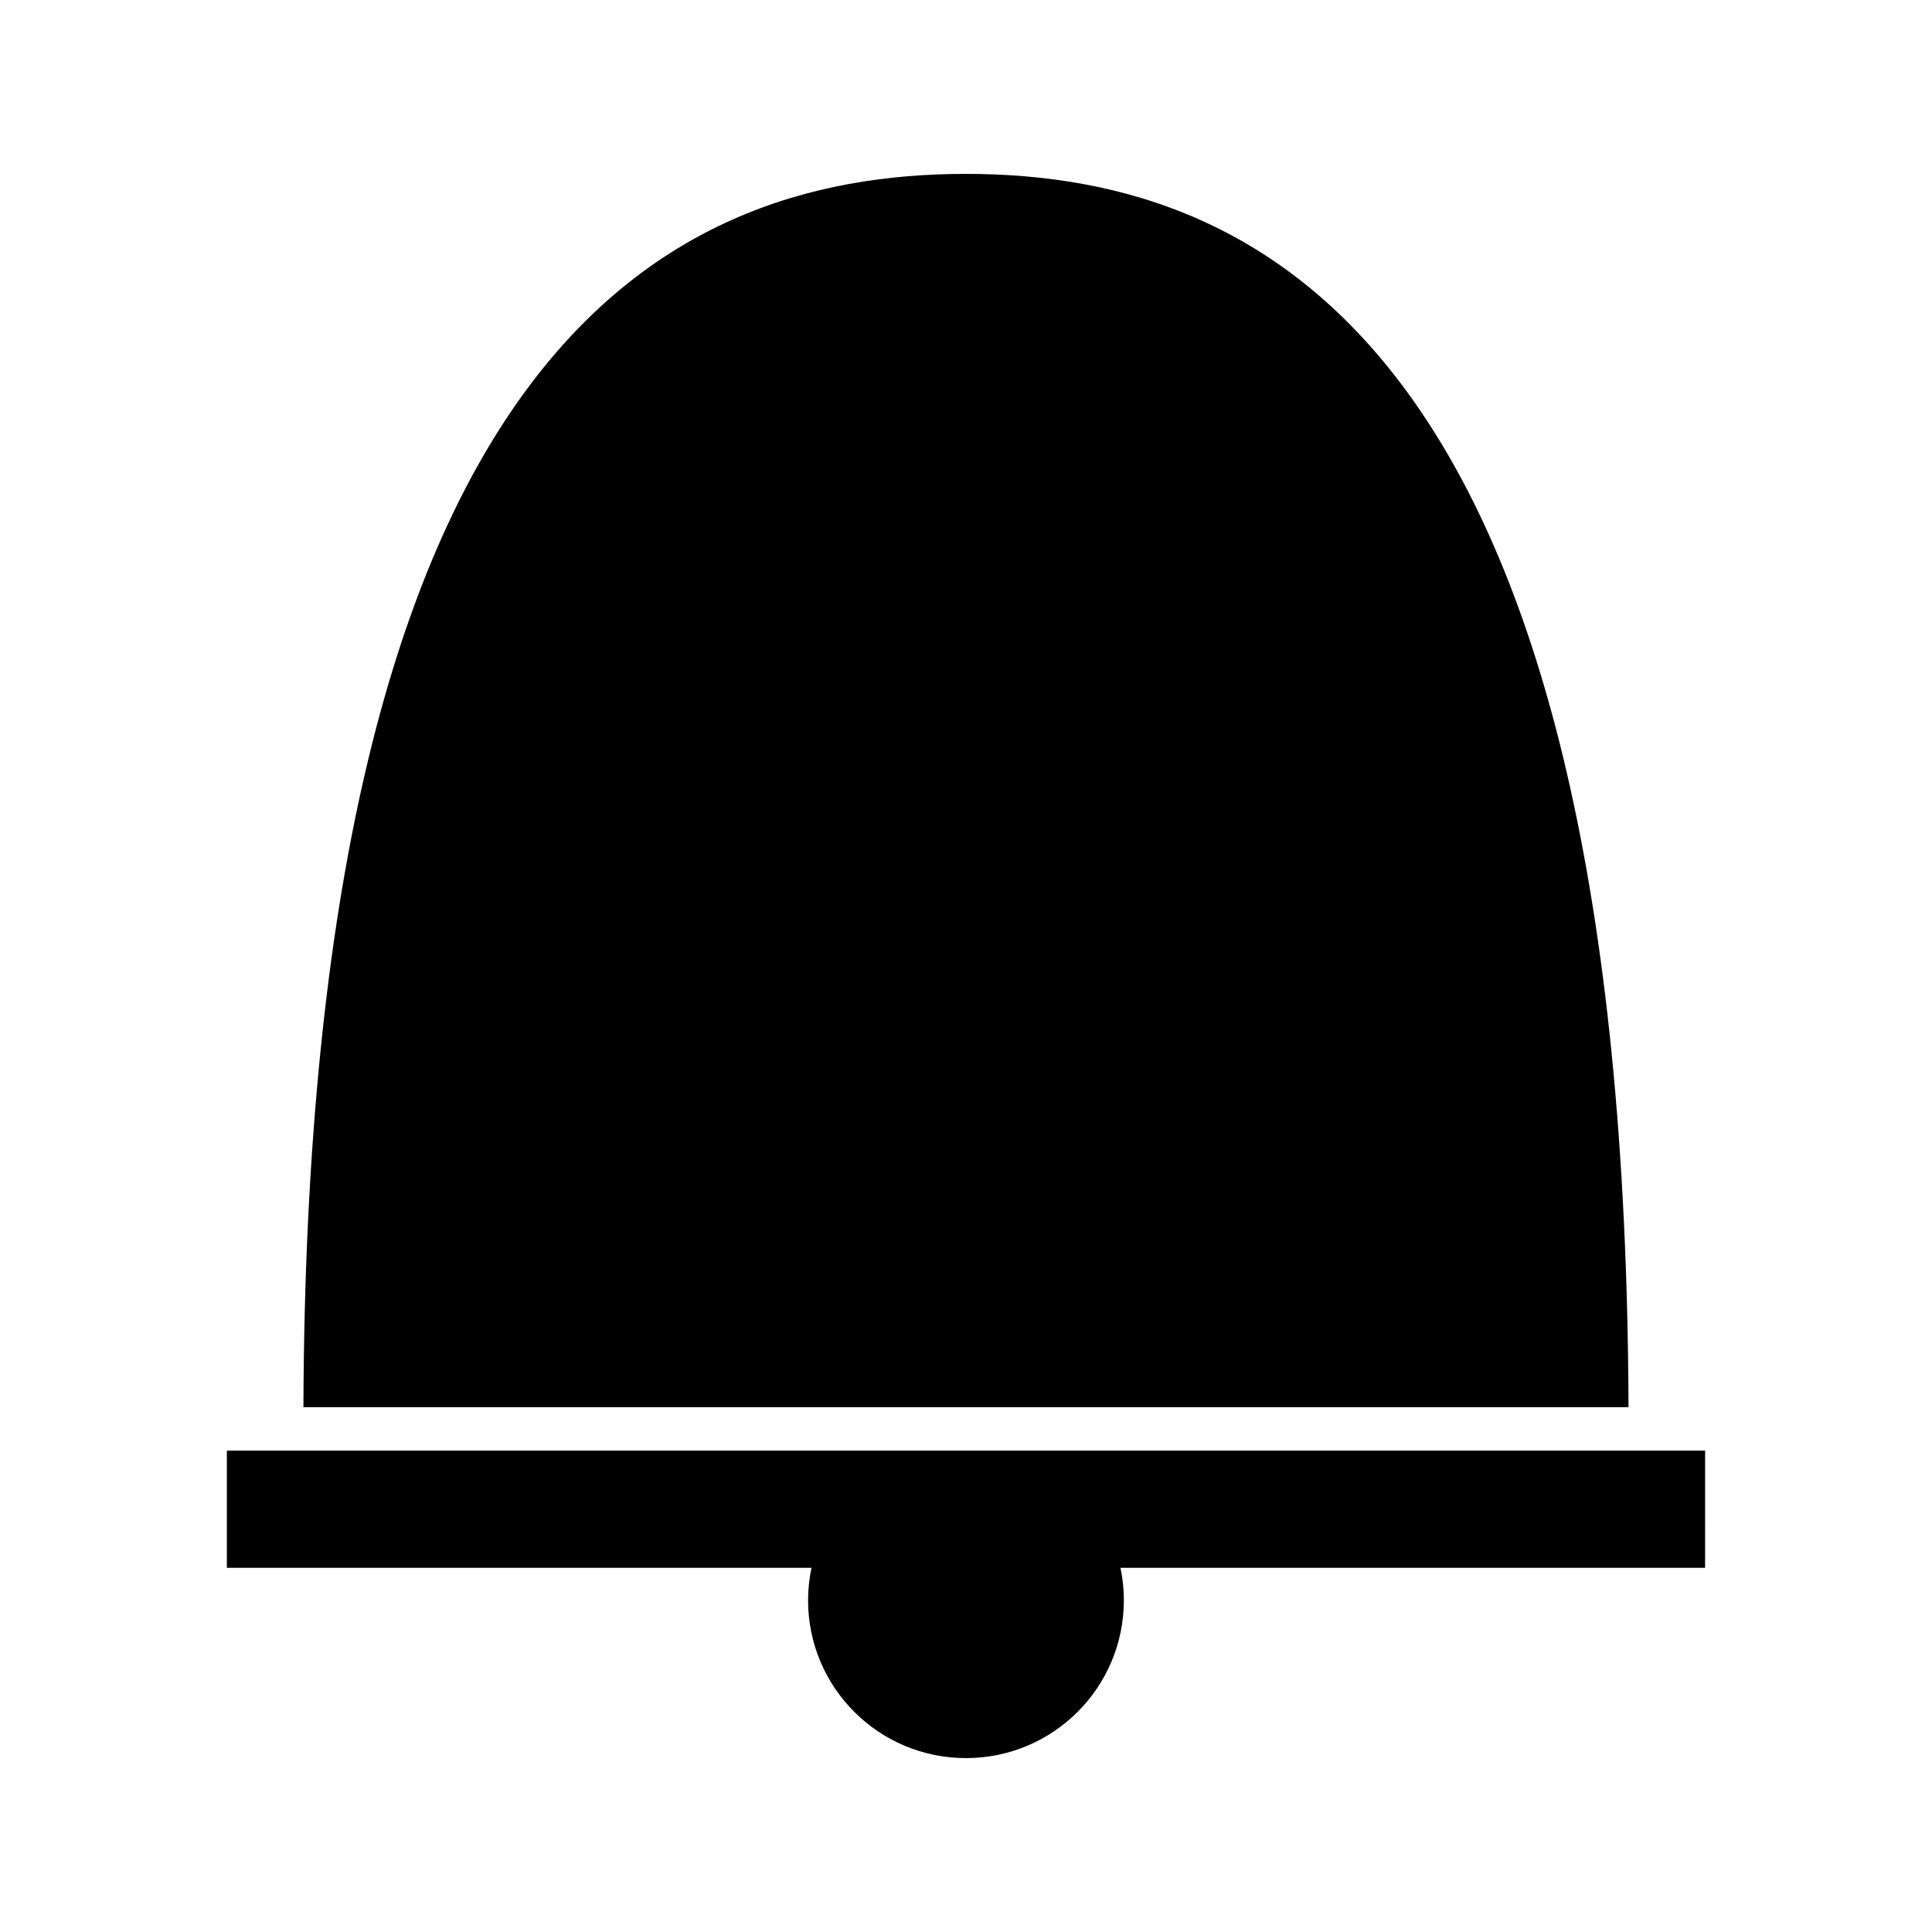 <?xml version="1.0" encoding="UTF-8"?>
<!-- Uploaded to: SVG Repo, www.svgrepo.com, Generator: SVG Repo Mixer Tools -->
<svg fill="#000000" width="800px" height="800px" version="1.1" viewBox="144 144 512 512" xmlns="http://www.w3.org/2000/svg">
 <g>
  <path d="m595.87 528.42h-391.75v31.066h154.93c-0.578 2.777-0.902 5.652-0.902 8.602 0 23.125 18.734 41.828 41.844 41.828 23.102 0 41.844-18.703 41.844-41.844 0-2.945-0.316-5.809-0.902-8.59h154.93z"/>
  <path d="m399.99 190.08c-81.922 0-174.65 49.805-175.58 326.83h351.16c-0.934-277.03-93.645-326.83-175.58-326.83z"/>
 </g>
</svg>